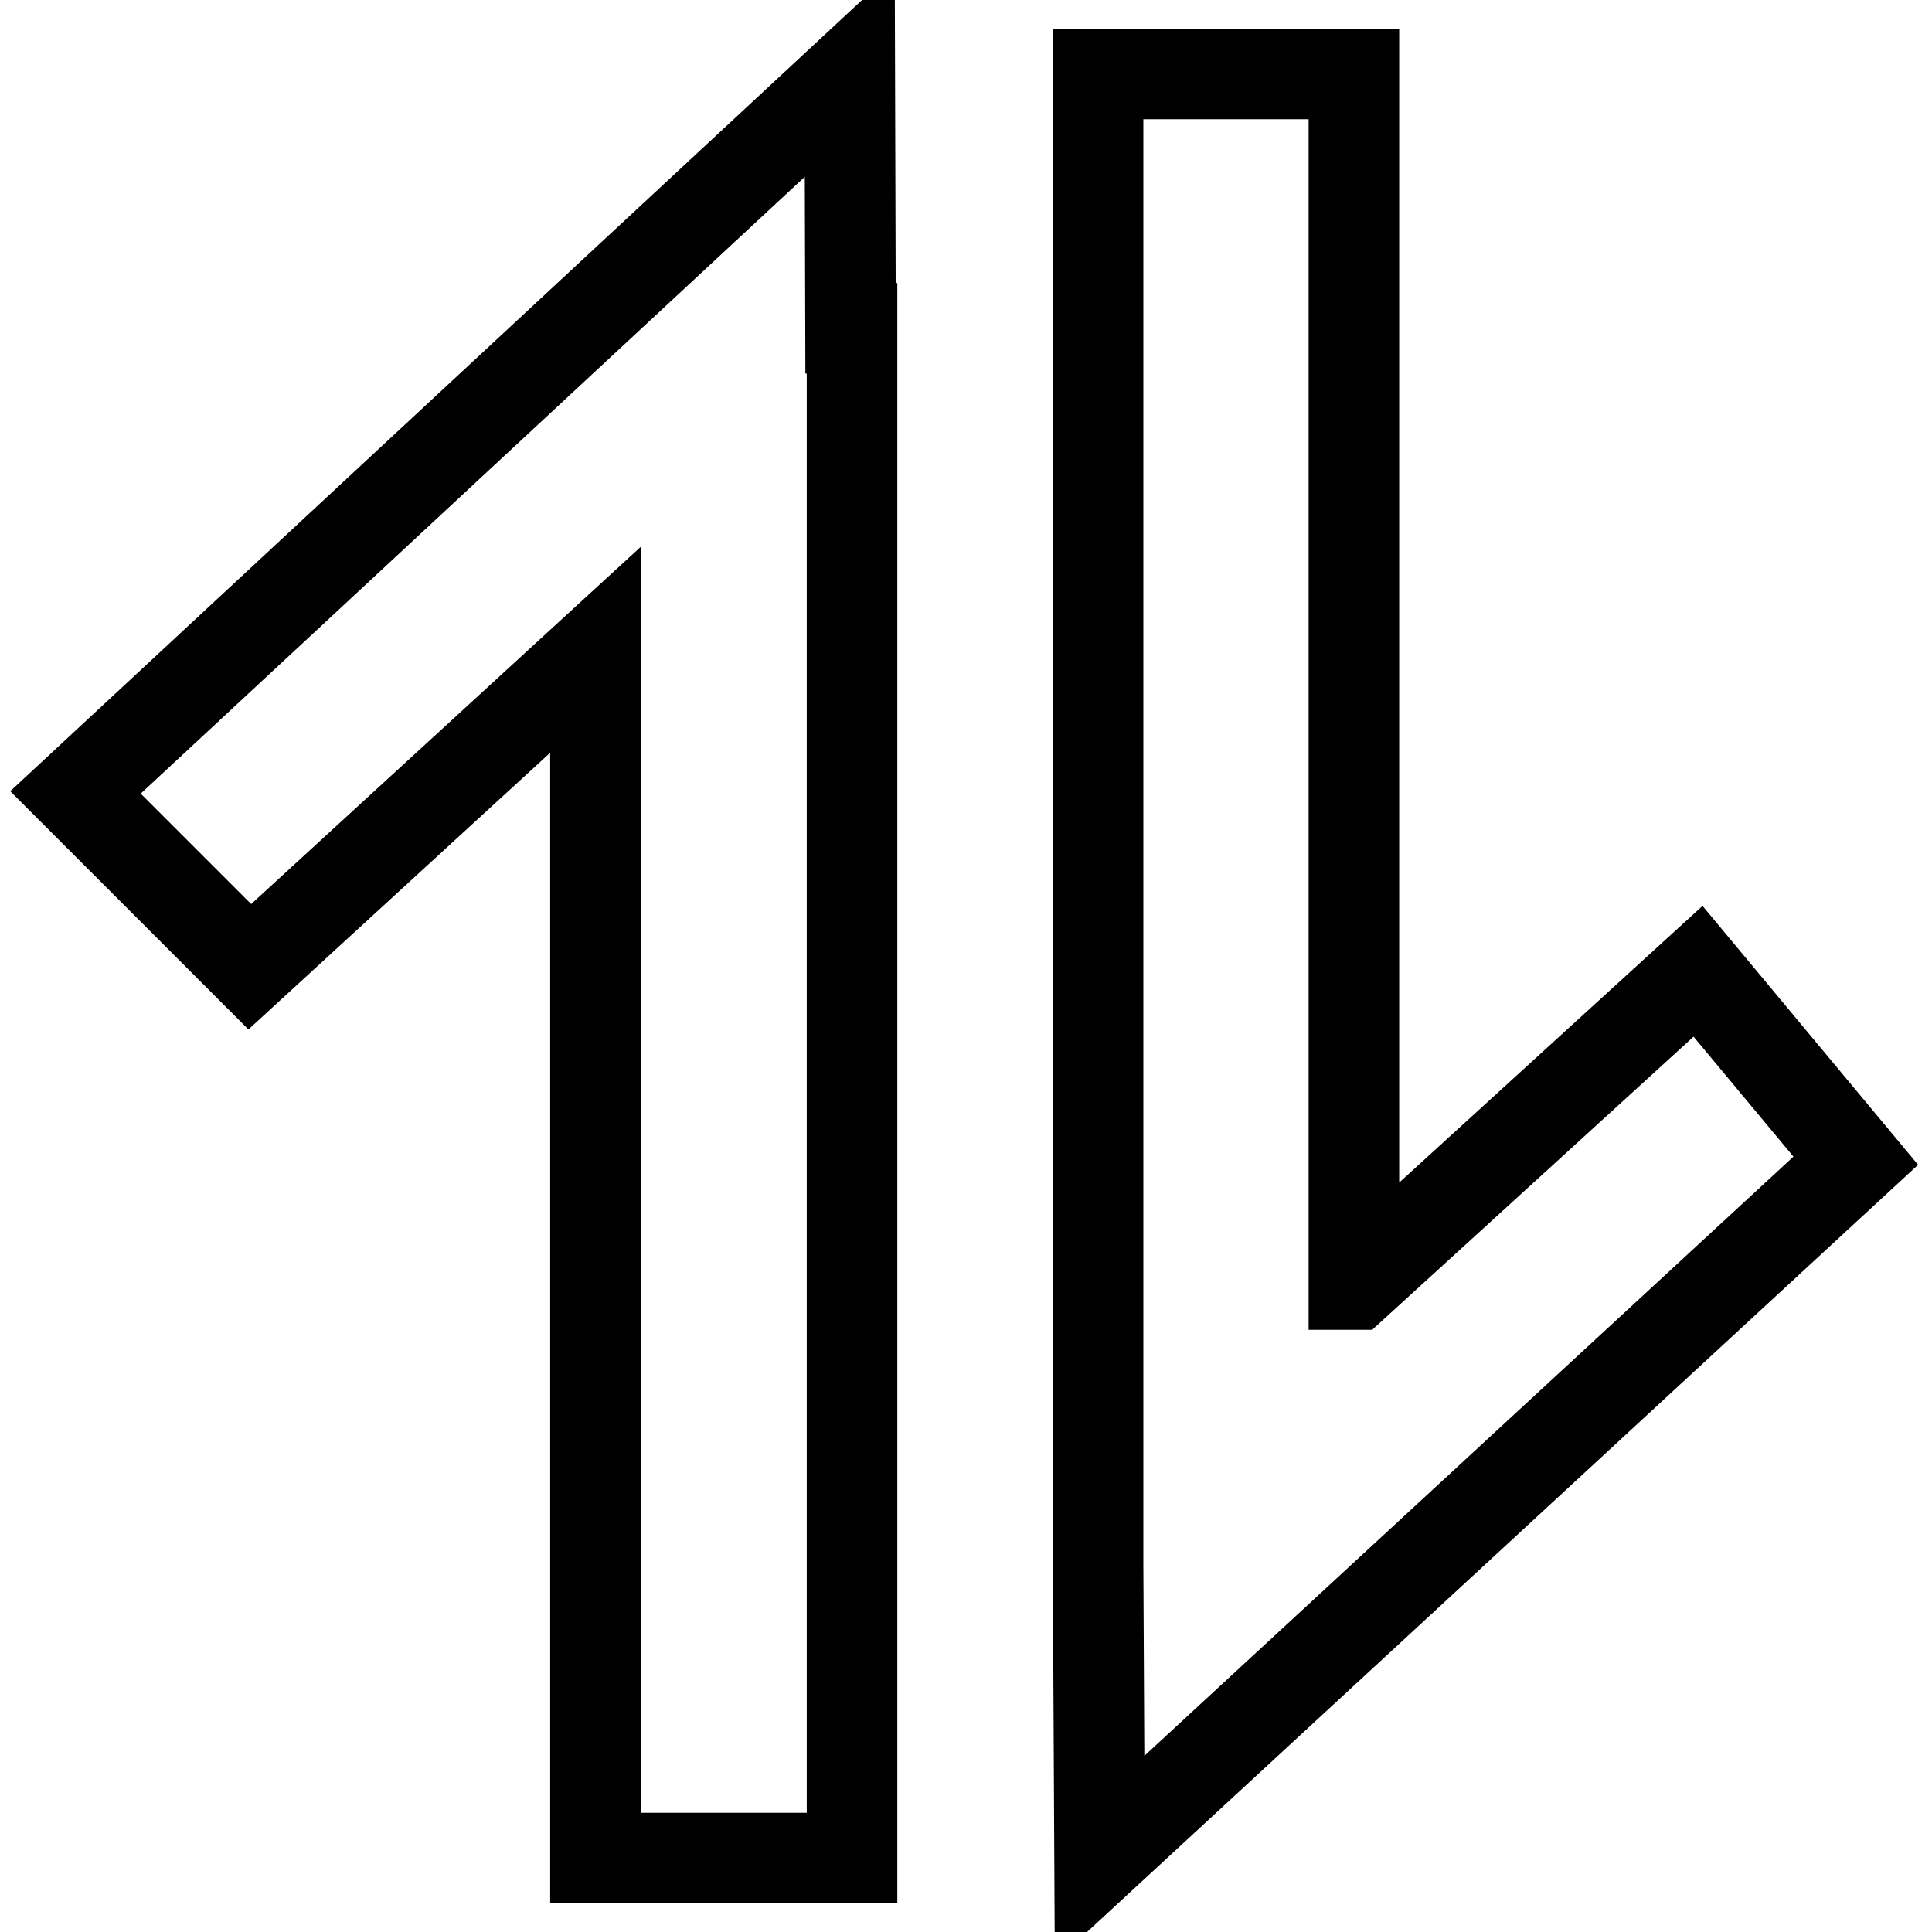 <?xml version="1.0" encoding="utf-8"?>
<!-- Svg Vector Icons : http://www.onlinewebfonts.com/icon -->
<!DOCTYPE svg PUBLIC "-//W3C//DTD SVG 1.1//EN" "http://www.w3.org/Graphics/SVG/1.1/DTD/svg11.dtd">
<svg version="1.1" xmlns="http://www.w3.org/2000/svg" xmlns:xlink="http://www.w3.org/1999/xlink" x="0px" y="0px" viewBox="0 0 256 256" enable-background="new 0 0 256 256" xml:space="preserve">
<g> <path stroke-width="12" fill-opacity="0" stroke="#000000"  d="M78.9,86.1l-45.8,42L10,105L112.6,9.7l0.1,33.8h0.2v202.7H78.9V86.1z M179.5,170.2l45.5-41.5l20.9,25.1 l-100.2,92.5l-0.2-39h0V9.8h33.9V170.2z"/></g>
</svg>